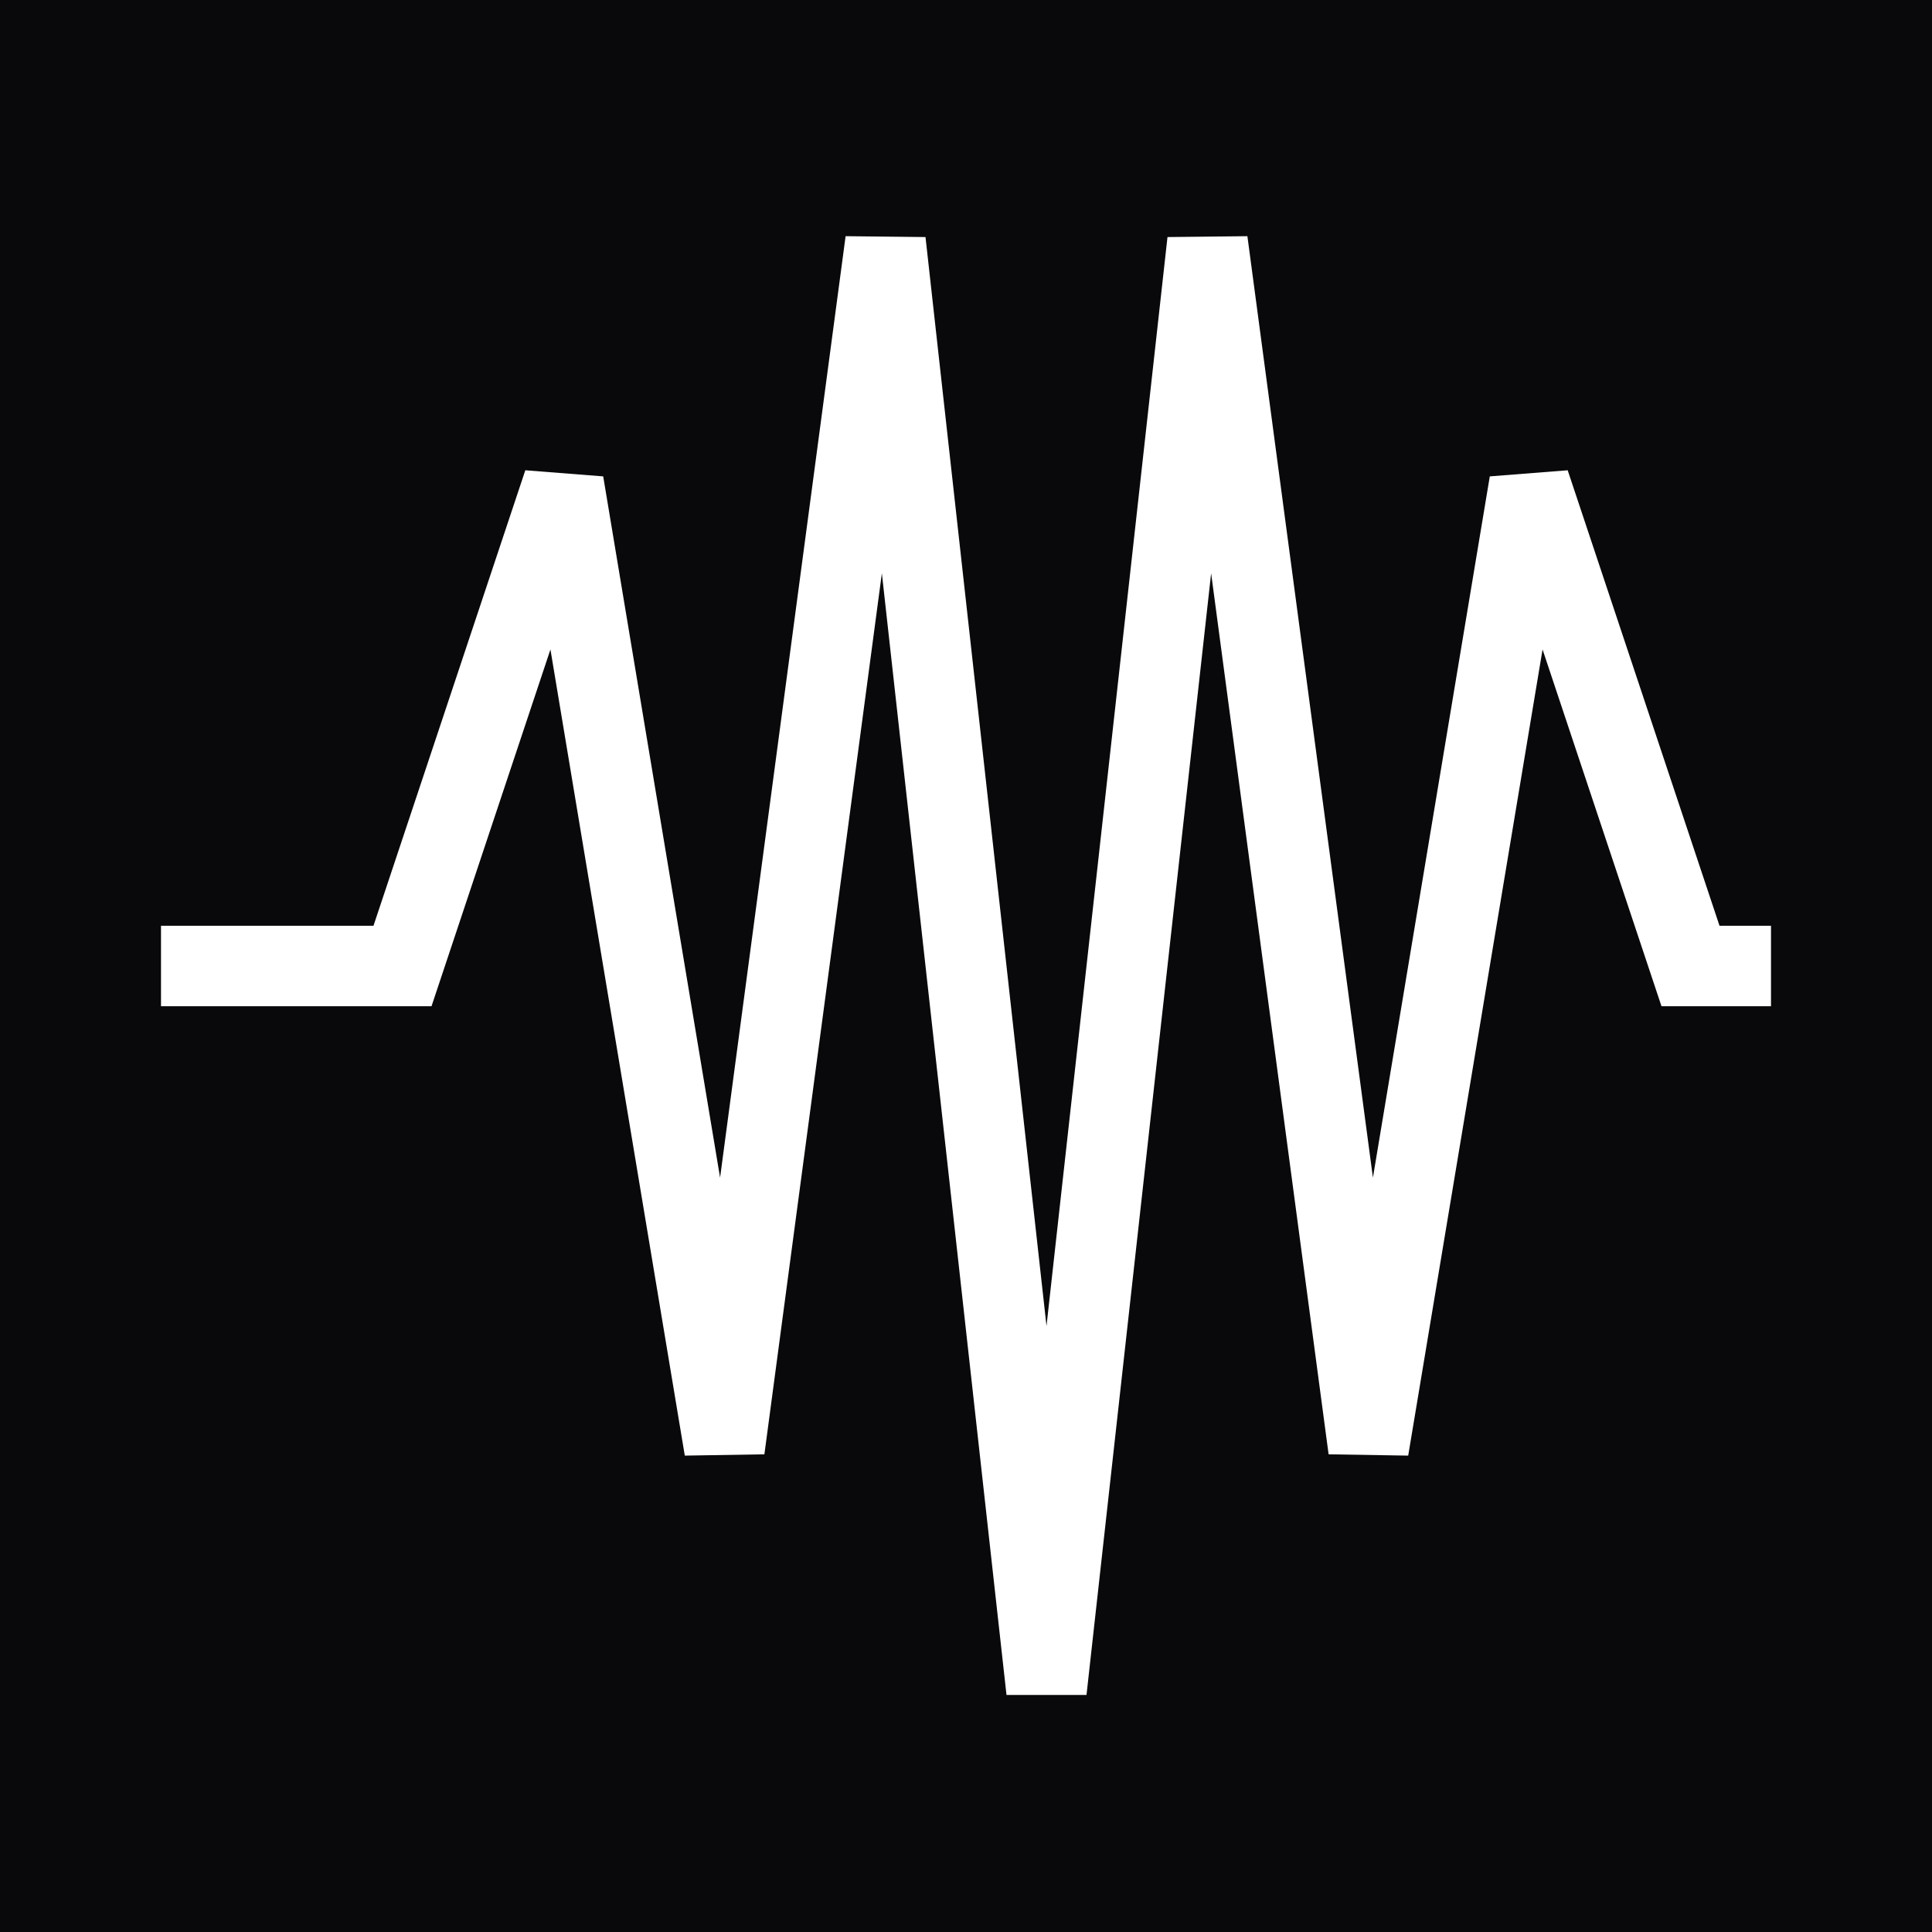 <svg width="32" height="32" viewBox="0 0 24 24" fill="none" xmlns="http://www.w3.org/2000/svg">
  <rect width="24" height="24" fill="#09090b"/>
  <path 
    d="M2 12 L5 12 L7 6 L9 18 L11 3 L13 21 L15 3 L17 18 L19 6 L21 12 L22 12" 
    stroke="#ffffff" 
    strokeWidth="1.5" 
    strokeLinecap="round"
    strokeLinejoin="round"
    fill="none"
  />
</svg>